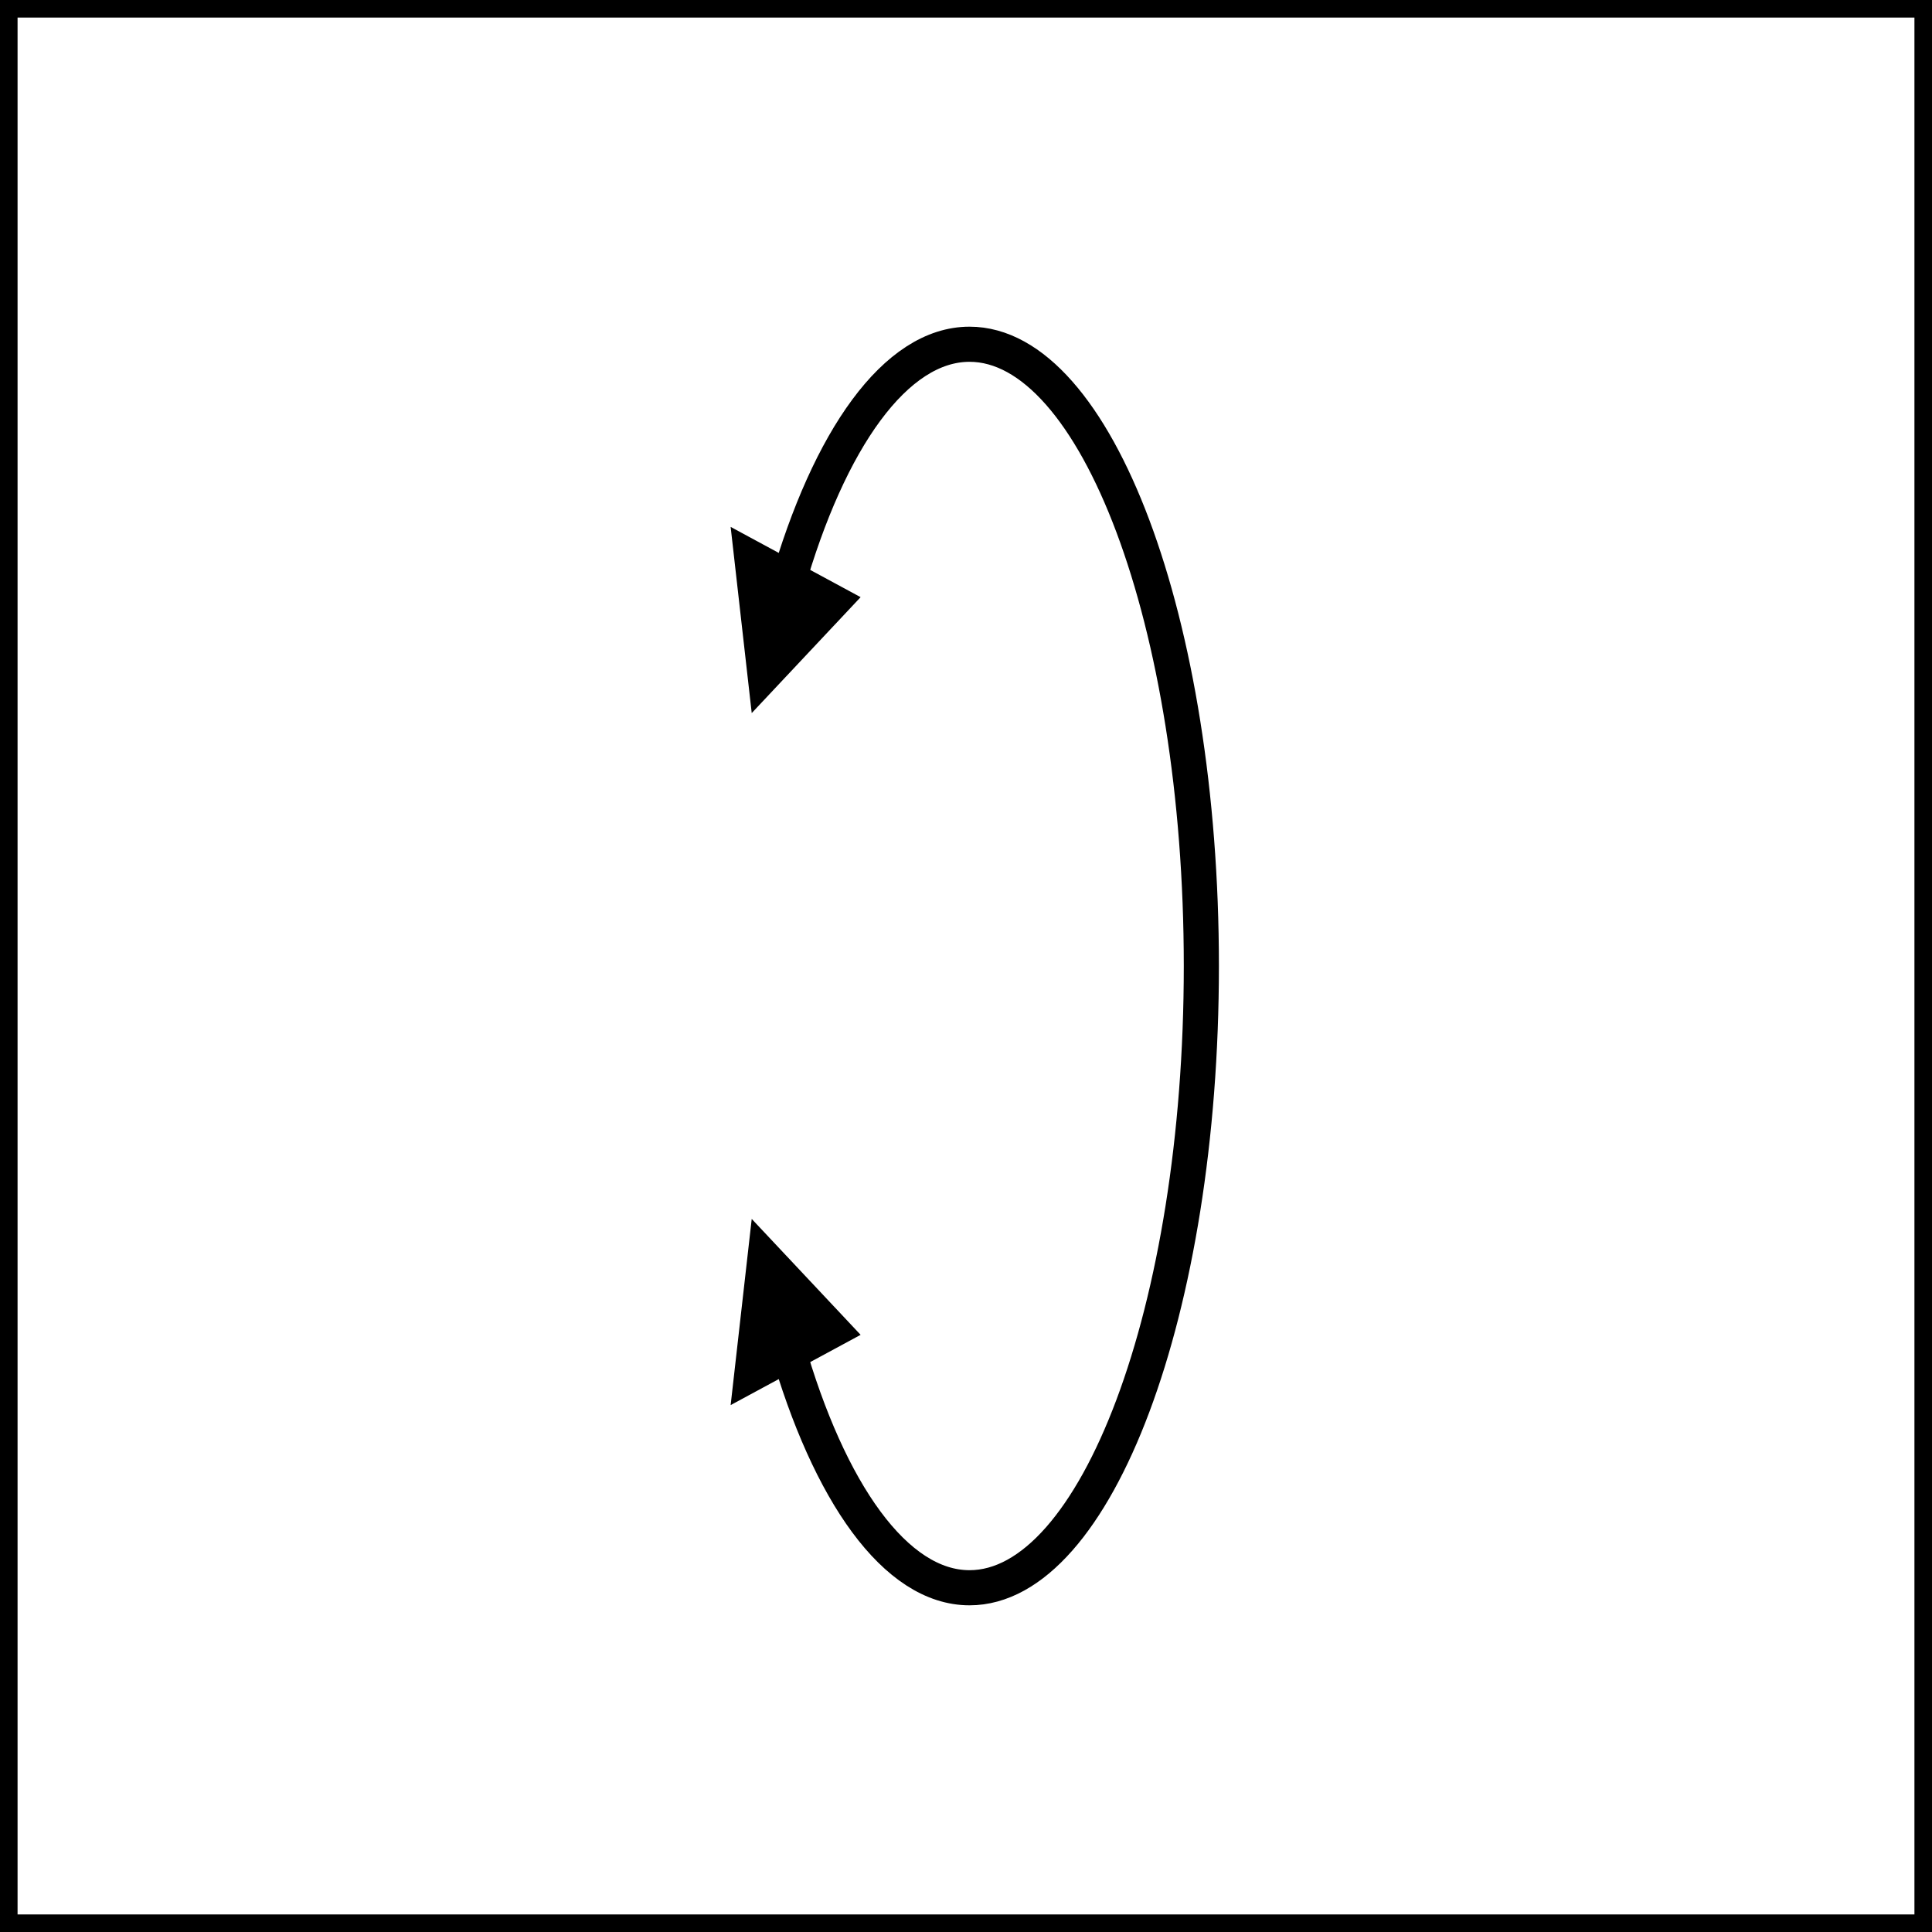 <?xml version="1.0" encoding="utf-8"?>
<!-- Generator: Adobe Illustrator 26.0.3, SVG Export Plug-In . SVG Version: 6.00 Build 0)  -->
<svg version="1.1" id="Layer_1" xmlns="http://www.w3.org/2000/svg" xmlns:xlink="http://www.w3.org/1999/xlink" x="0px" y="0px"
	 viewBox="0 0 55 55" style="enable-background:new 0 0 55 55;" xml:space="preserve">
<style type="text/css">
	.st0{fill:none;stroke:#000000;}
	.st1{fill:none;stroke:#000000;stroke-width:1;}
</style>
<g>
	<g>
		<g>
			<path class="st0" d="M22.4,38.3c1.2,4.2,3.1,6.9,5.2,6.9c3.6,0,6.6-7.9,6.6-17.7c0-9.8-3-17.7-6.6-17.7c-2.1,0-4,2.7-5.2,6.9"/>
			<polygon points="20.8,15 21.4,20.3 24.5,17 			"/>
			<polygon points="24.5,38 21.4,34.7 20.8,40 			"/>
		</g>
	</g>
</g>
<g>
	<rect class="st1" width="55" height="55"/>
</g>
<g>
</g>
<g>
</g>
<g>
</g>
<g>
</g>
<g>
</g>
<g>
</g>
</svg>
